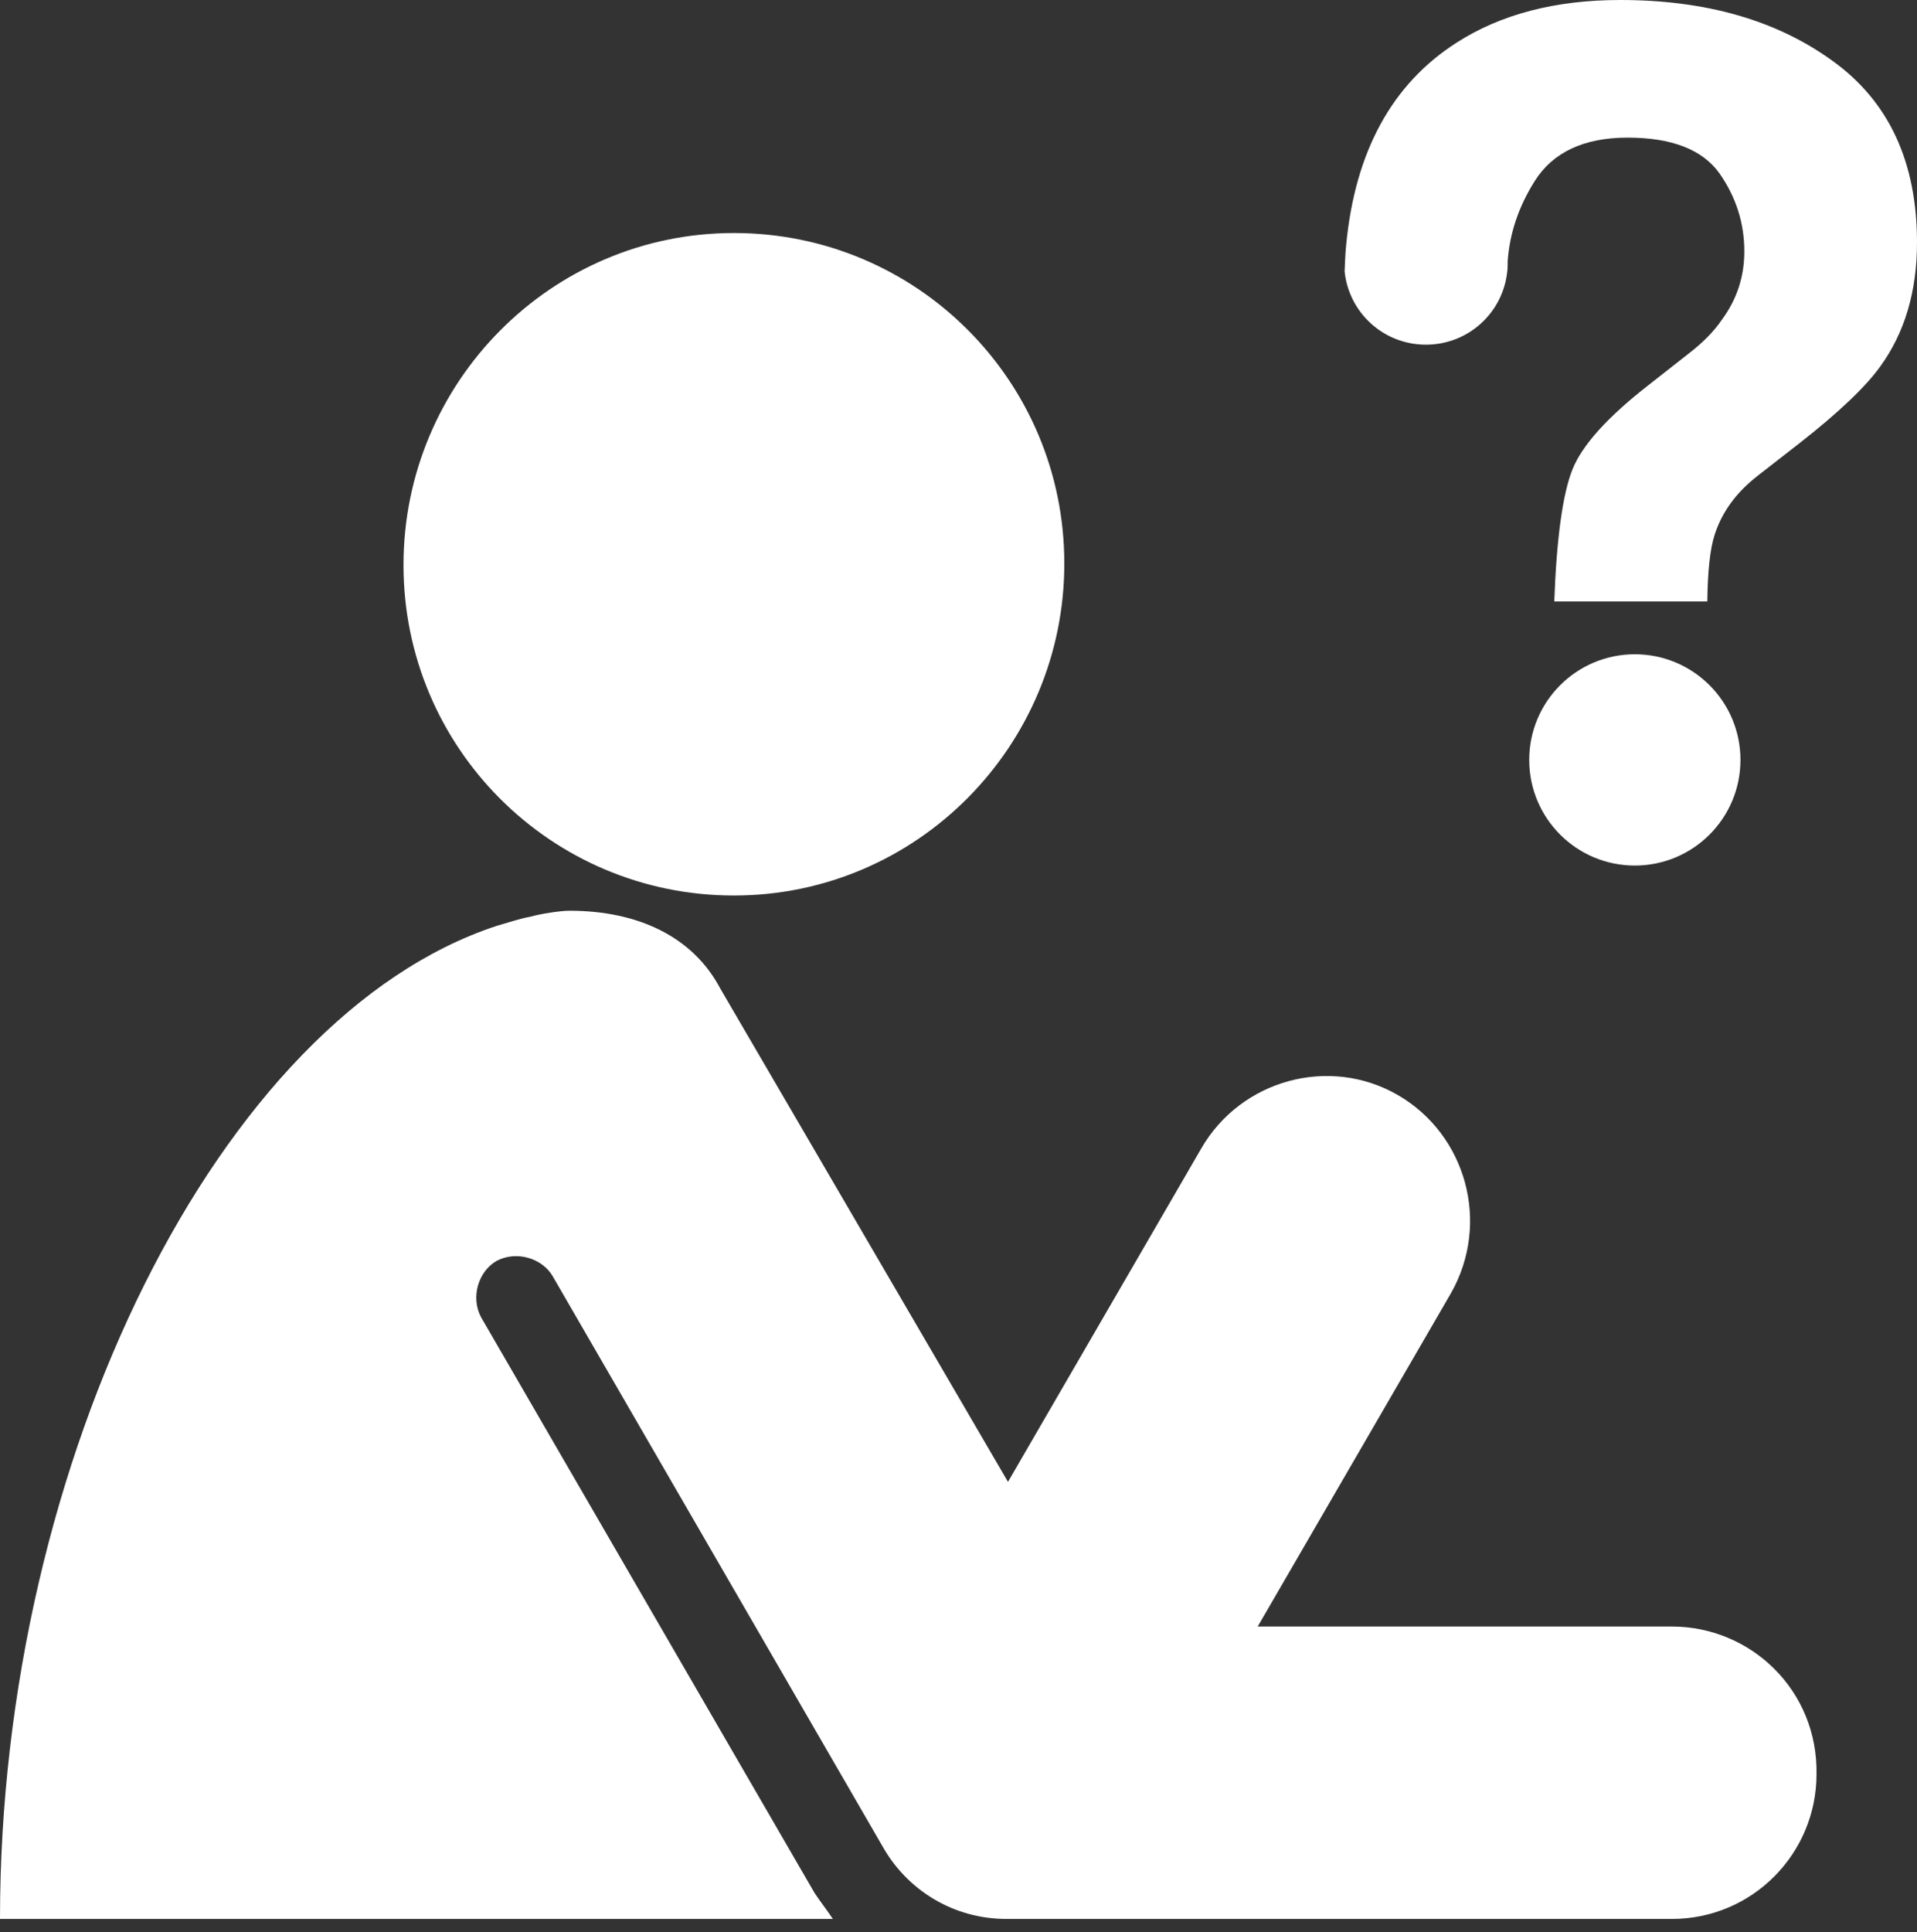 <?xml version="1.0" encoding="UTF-8"?> <svg xmlns="http://www.w3.org/2000/svg" width="130" height="131" viewBox="0 0 130 131" fill="none"><rect x="0" y="0" width="130" height="131" fill="#333333" stroke="none"/><path d="M49.77 15.798C62.16 15.798 72.176 25.814 72.176 38.205C72.176 50.596 62.16 60.715 49.77 60.715C37.379 60.715 27.363 50.699 27.363 38.308C27.363 25.917 37.379 15.798 49.77 15.798ZM113.376 110.278H85.29L98.403 87.665C101.088 82.915 99.436 76.926 94.79 74.242C90.143 71.557 84.154 73.209 81.469 77.855L68.356 100.469L48.84 67.013C46.982 63.503 43.264 61.747 38.618 61.747C37.998 61.747 36.656 61.954 35.933 62.16C35.314 62.264 34.384 62.574 33.662 62.78C14.869 68.975 0 99.023 0 130.103C0.516 130.103 45.123 130.103 56.481 130.103C56.068 129.484 55.655 128.967 55.242 128.348L32.629 89.317C31.906 87.975 32.423 86.219 33.662 85.496C35.004 84.774 36.759 85.29 37.482 86.529L59.889 125.25C61.541 128.141 64.639 130.103 68.253 130.103H113.376C118.848 130.103 123.185 125.663 123.185 120.294C123.288 114.615 118.745 110.278 113.376 110.278ZM130 16.442C130 19.762 129.164 22.559 127.517 24.833C126.55 26.193 124.694 27.97 121.949 30.113L119.23 32.23C117.74 33.381 116.773 34.714 116.277 36.256C115.963 37.223 115.806 38.739 115.78 40.778H105.402C105.559 36.465 105.977 33.485 106.631 31.838C107.285 30.191 109.009 28.283 111.755 26.139L114.552 23.944C115.467 23.238 116.225 22.48 116.774 21.669C117.794 20.284 118.29 18.742 118.29 17.043C118.29 15.108 117.715 13.33 116.591 11.736C115.441 10.142 113.376 9.331 110.37 9.331C107.416 9.331 105.299 10.325 104.07 12.285C102.972 14.036 102.371 15.84 102.241 17.722C102.241 17.748 102.241 17.8 102.241 17.827C102.241 18.009 102.241 18.219 102.214 18.402C101.927 21.199 99.574 23.369 96.699 23.369C93.823 23.369 91.471 21.199 91.183 18.402C91.183 18.402 91.235 17.017 91.288 16.624C91.89 10.273 94.399 5.698 98.764 2.901C101.769 0.967 105.481 0 109.872 0C115.649 0 120.459 1.359 124.275 4.13C128.092 6.875 130 10.979 130 16.442ZM103.703 51.522C103.703 55.478 106.91 58.684 110.866 58.684C114.821 58.684 118.028 55.478 118.028 51.522C118.028 47.566 114.821 44.359 110.866 44.359C106.91 44.359 103.703 47.566 103.703 51.522Z" fill="white"></path></svg> 